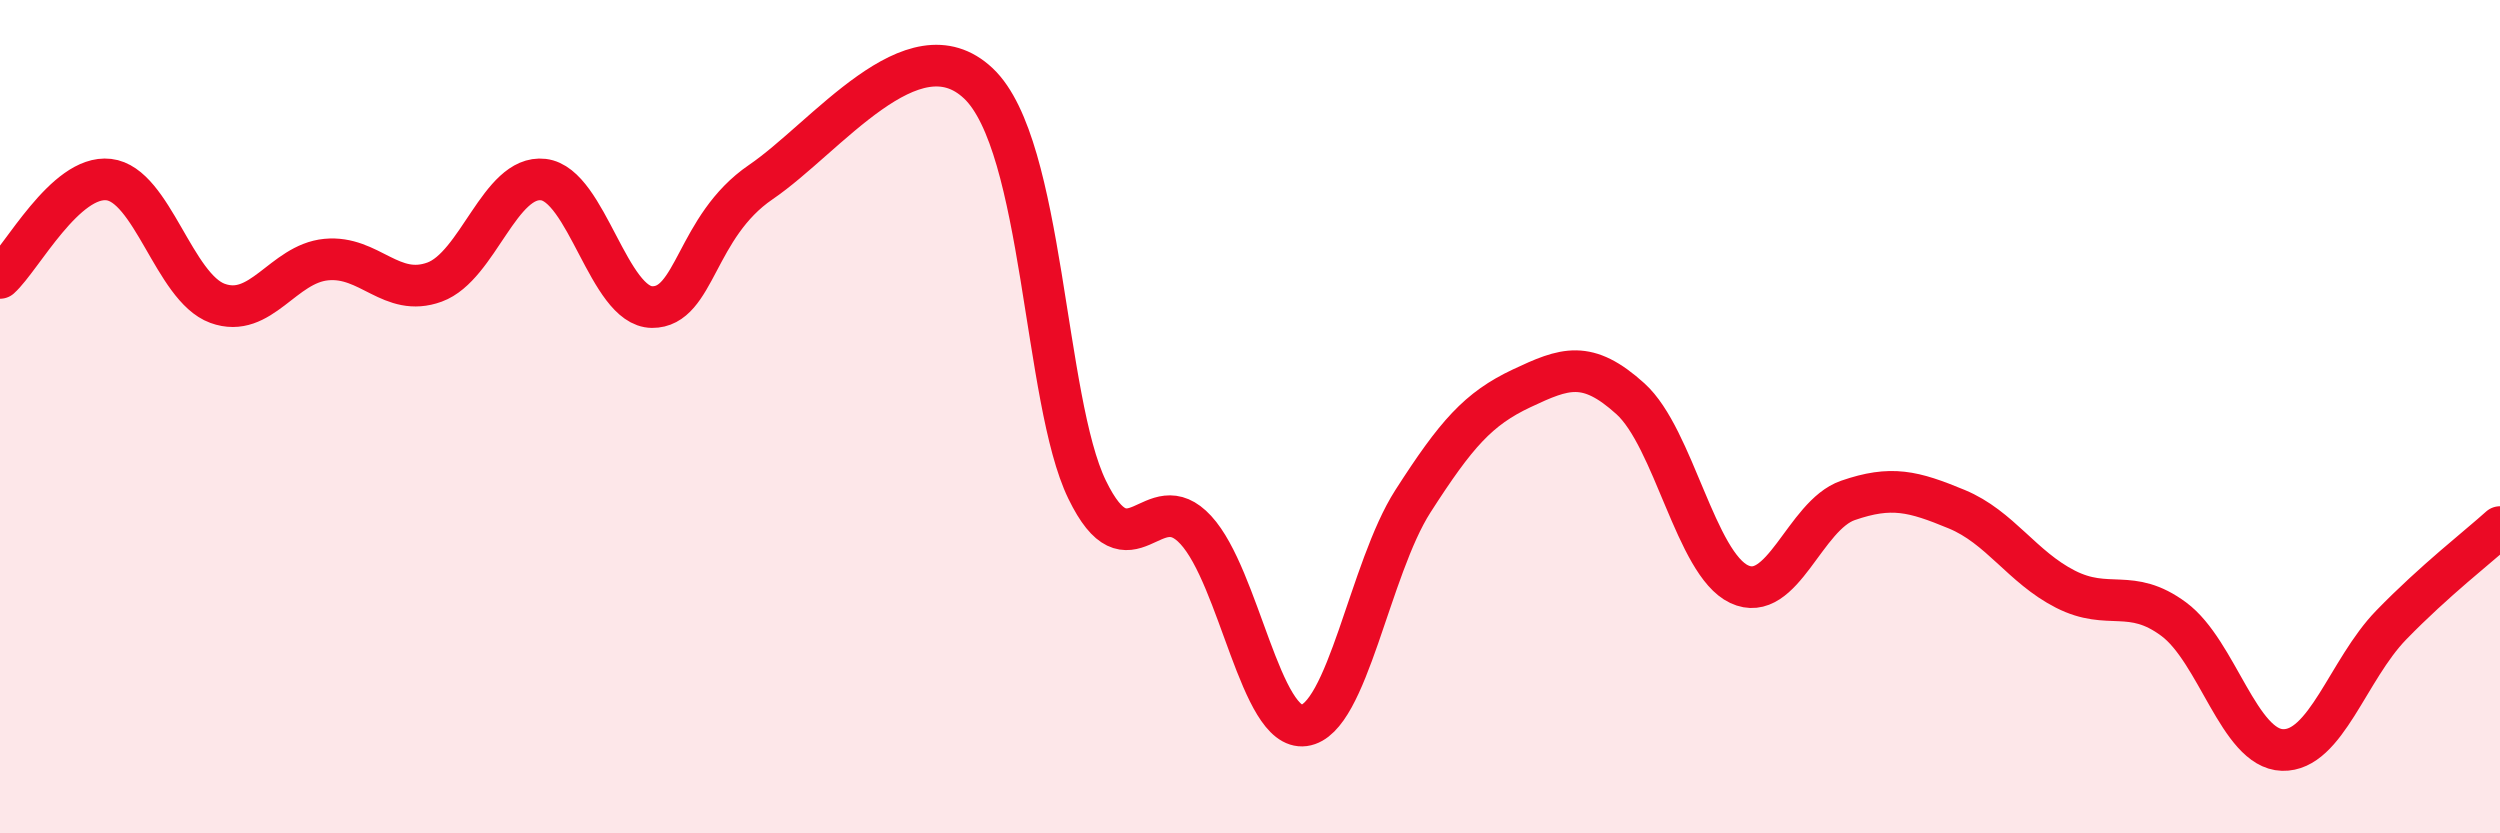 
    <svg width="60" height="20" viewBox="0 0 60 20" xmlns="http://www.w3.org/2000/svg">
      <path
        d="M 0,6.67 C 0.52,6.2 1.57,4.19 2.61,4.31 C 3.65,4.43 4.18,6.9 5.22,7.28 C 6.26,7.66 6.79,6.33 7.83,6.23 C 8.87,6.13 9.39,7.15 10.43,6.77 C 11.47,6.39 12,4.19 13.04,4.31 C 14.08,4.43 14.61,7.36 15.65,7.37 C 16.69,7.38 16.69,5.44 18.26,4.37 C 19.83,3.3 21.91,0.52 23.48,2 C 25.05,3.48 25.05,9.61 26.09,11.75 C 27.13,13.89 27.66,11.59 28.7,12.72 C 29.74,13.85 30.26,17.55 31.3,17.41 C 32.34,17.27 32.87,13.65 33.91,12.03 C 34.95,10.41 35.48,9.81 36.52,9.32 C 37.56,8.83 38.09,8.63 39.13,9.57 C 40.17,10.51 40.7,13.53 41.74,14.02 C 42.78,14.51 43.31,12.37 44.35,12.01 C 45.39,11.65 45.92,11.79 46.96,12.22 C 48,12.65 48.53,13.61 49.57,14.14 C 50.61,14.67 51.13,14.09 52.17,14.86 C 53.21,15.63 53.74,17.97 54.78,18 C 55.82,18.03 56.35,16.07 57.39,15 C 58.43,13.93 59.48,13.12 60,12.65L60 20L0 20Z"
        fill="#EB0A25"
        opacity="0.1"
        stroke-linecap="round"
        stroke-linejoin="round"
      />
      <path
        d="M 0,6.67 C 0.52,6.2 1.57,4.19 2.61,4.31 C 3.65,4.43 4.18,6.9 5.22,7.28 C 6.26,7.66 6.79,6.33 7.83,6.23 C 8.87,6.13 9.39,7.15 10.43,6.77 C 11.47,6.39 12,4.19 13.04,4.31 C 14.08,4.43 14.61,7.36 15.65,7.37 C 16.69,7.38 16.69,5.44 18.26,4.37 C 19.83,3.3 21.91,0.52 23.48,2 C 25.05,3.48 25.05,9.61 26.09,11.75 C 27.13,13.89 27.66,11.59 28.7,12.72 C 29.74,13.85 30.26,17.55 31.3,17.41 C 32.34,17.27 32.87,13.65 33.91,12.03 C 34.95,10.41 35.48,9.81 36.52,9.32 C 37.56,8.83 38.09,8.63 39.13,9.57 C 40.17,10.51 40.7,13.53 41.74,14.02 C 42.78,14.51 43.31,12.37 44.35,12.01 C 45.39,11.65 45.92,11.79 46.96,12.22 C 48,12.65 48.53,13.61 49.57,14.14 C 50.61,14.67 51.13,14.09 52.17,14.86 C 53.21,15.63 53.74,17.97 54.78,18 C 55.82,18.03 56.35,16.07 57.39,15 C 58.43,13.93 59.48,13.12 60,12.65"
        stroke="#EB0A25"
        stroke-width="1"
        fill="none"
        stroke-linecap="round"
        stroke-linejoin="round"
      />
    </svg>
  
